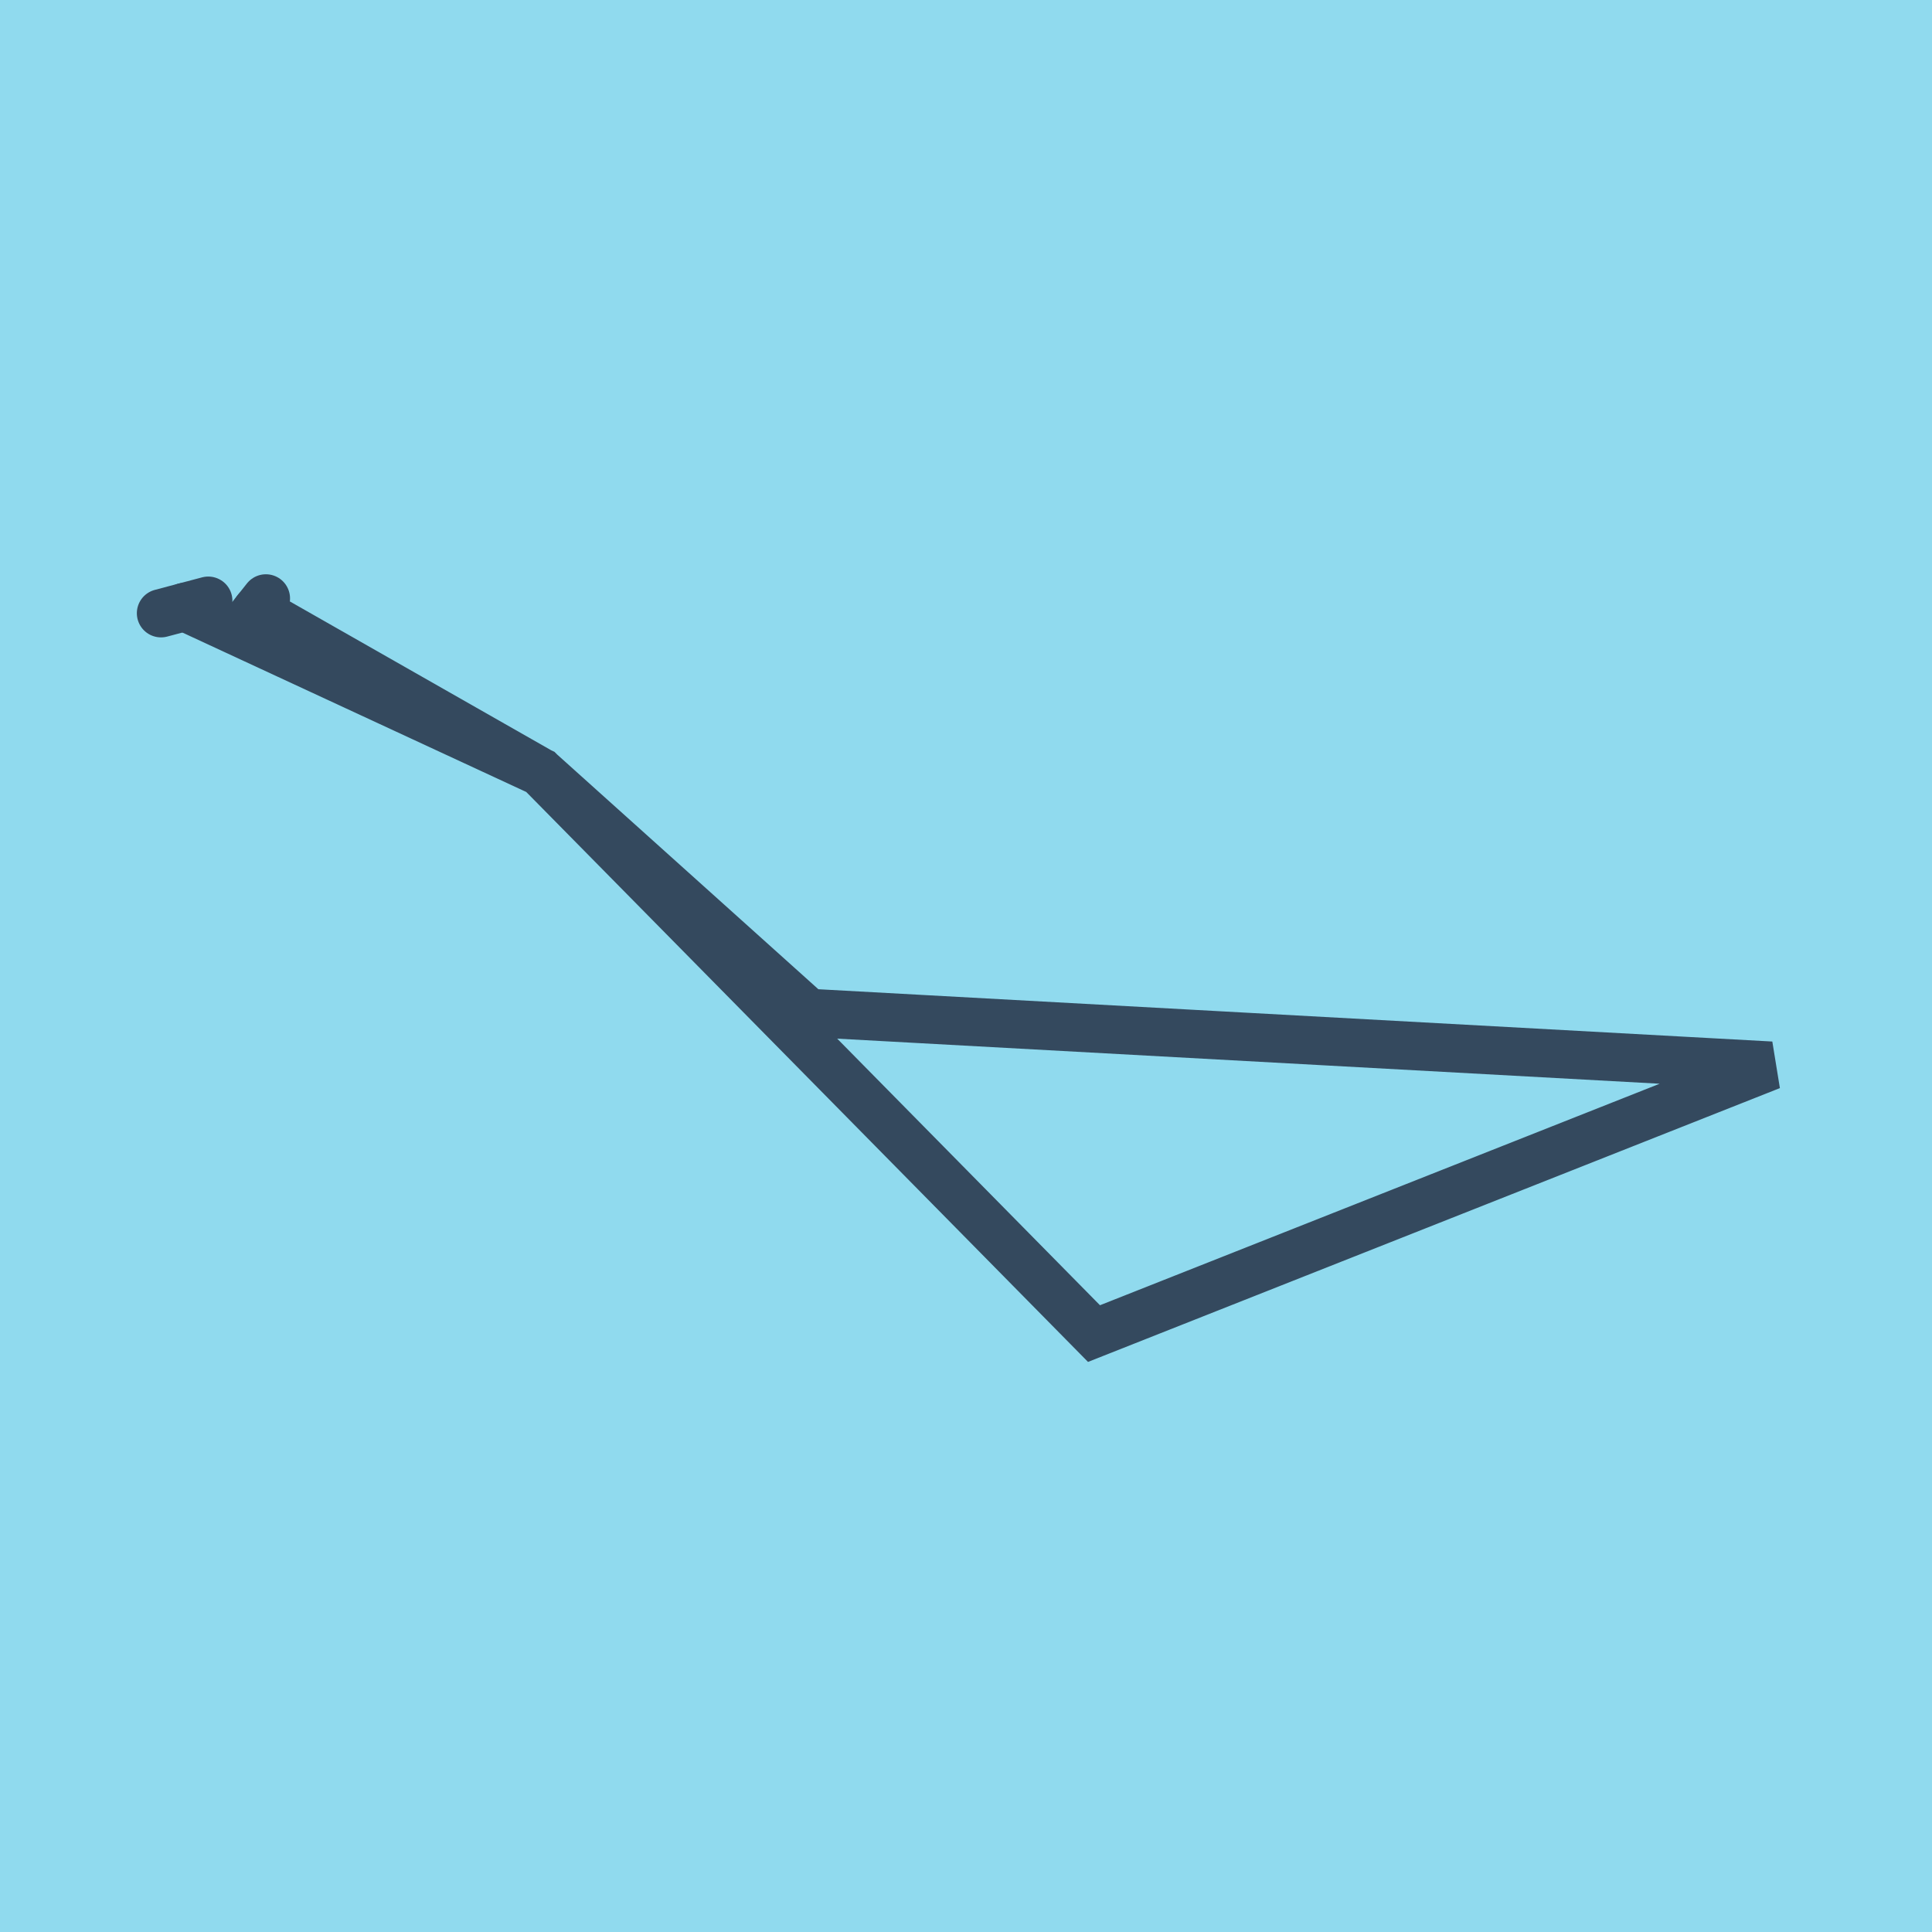 <?xml version="1.0" encoding="utf-8"?>
<!DOCTYPE svg PUBLIC "-//W3C//DTD SVG 1.1//EN" "http://www.w3.org/Graphics/SVG/1.1/DTD/svg11.dtd">
<svg xmlns="http://www.w3.org/2000/svg" xmlns:xlink="http://www.w3.org/1999/xlink" viewBox="-10 -10 120 120" preserveAspectRatio="xMidYMid meet">
	<path style="fill:#90daee" d="M-10-10h120v120H-10z"/>
			<polyline stroke-linecap="round" points="5.349,28.638 6.515,27.169 " style="fill:none;stroke:#34495e;stroke-width: 3px"/>
			<polyline stroke-linecap="round" points="2.935,27.311 0,28.089 " style="fill:none;stroke:#34495e;stroke-width: 3px"/>
			<polyline stroke-linecap="round" points="5.932,27.903 23.563,37.944 40.221,52.912 100,56.189 57.95,72.831 100,56.189 57.95,72.831 100,56.189 57.95,72.831 23.563,37.944 1.468,27.7 " style="fill:none;stroke:#34495e;stroke-width: 3px"/>
	</svg>
